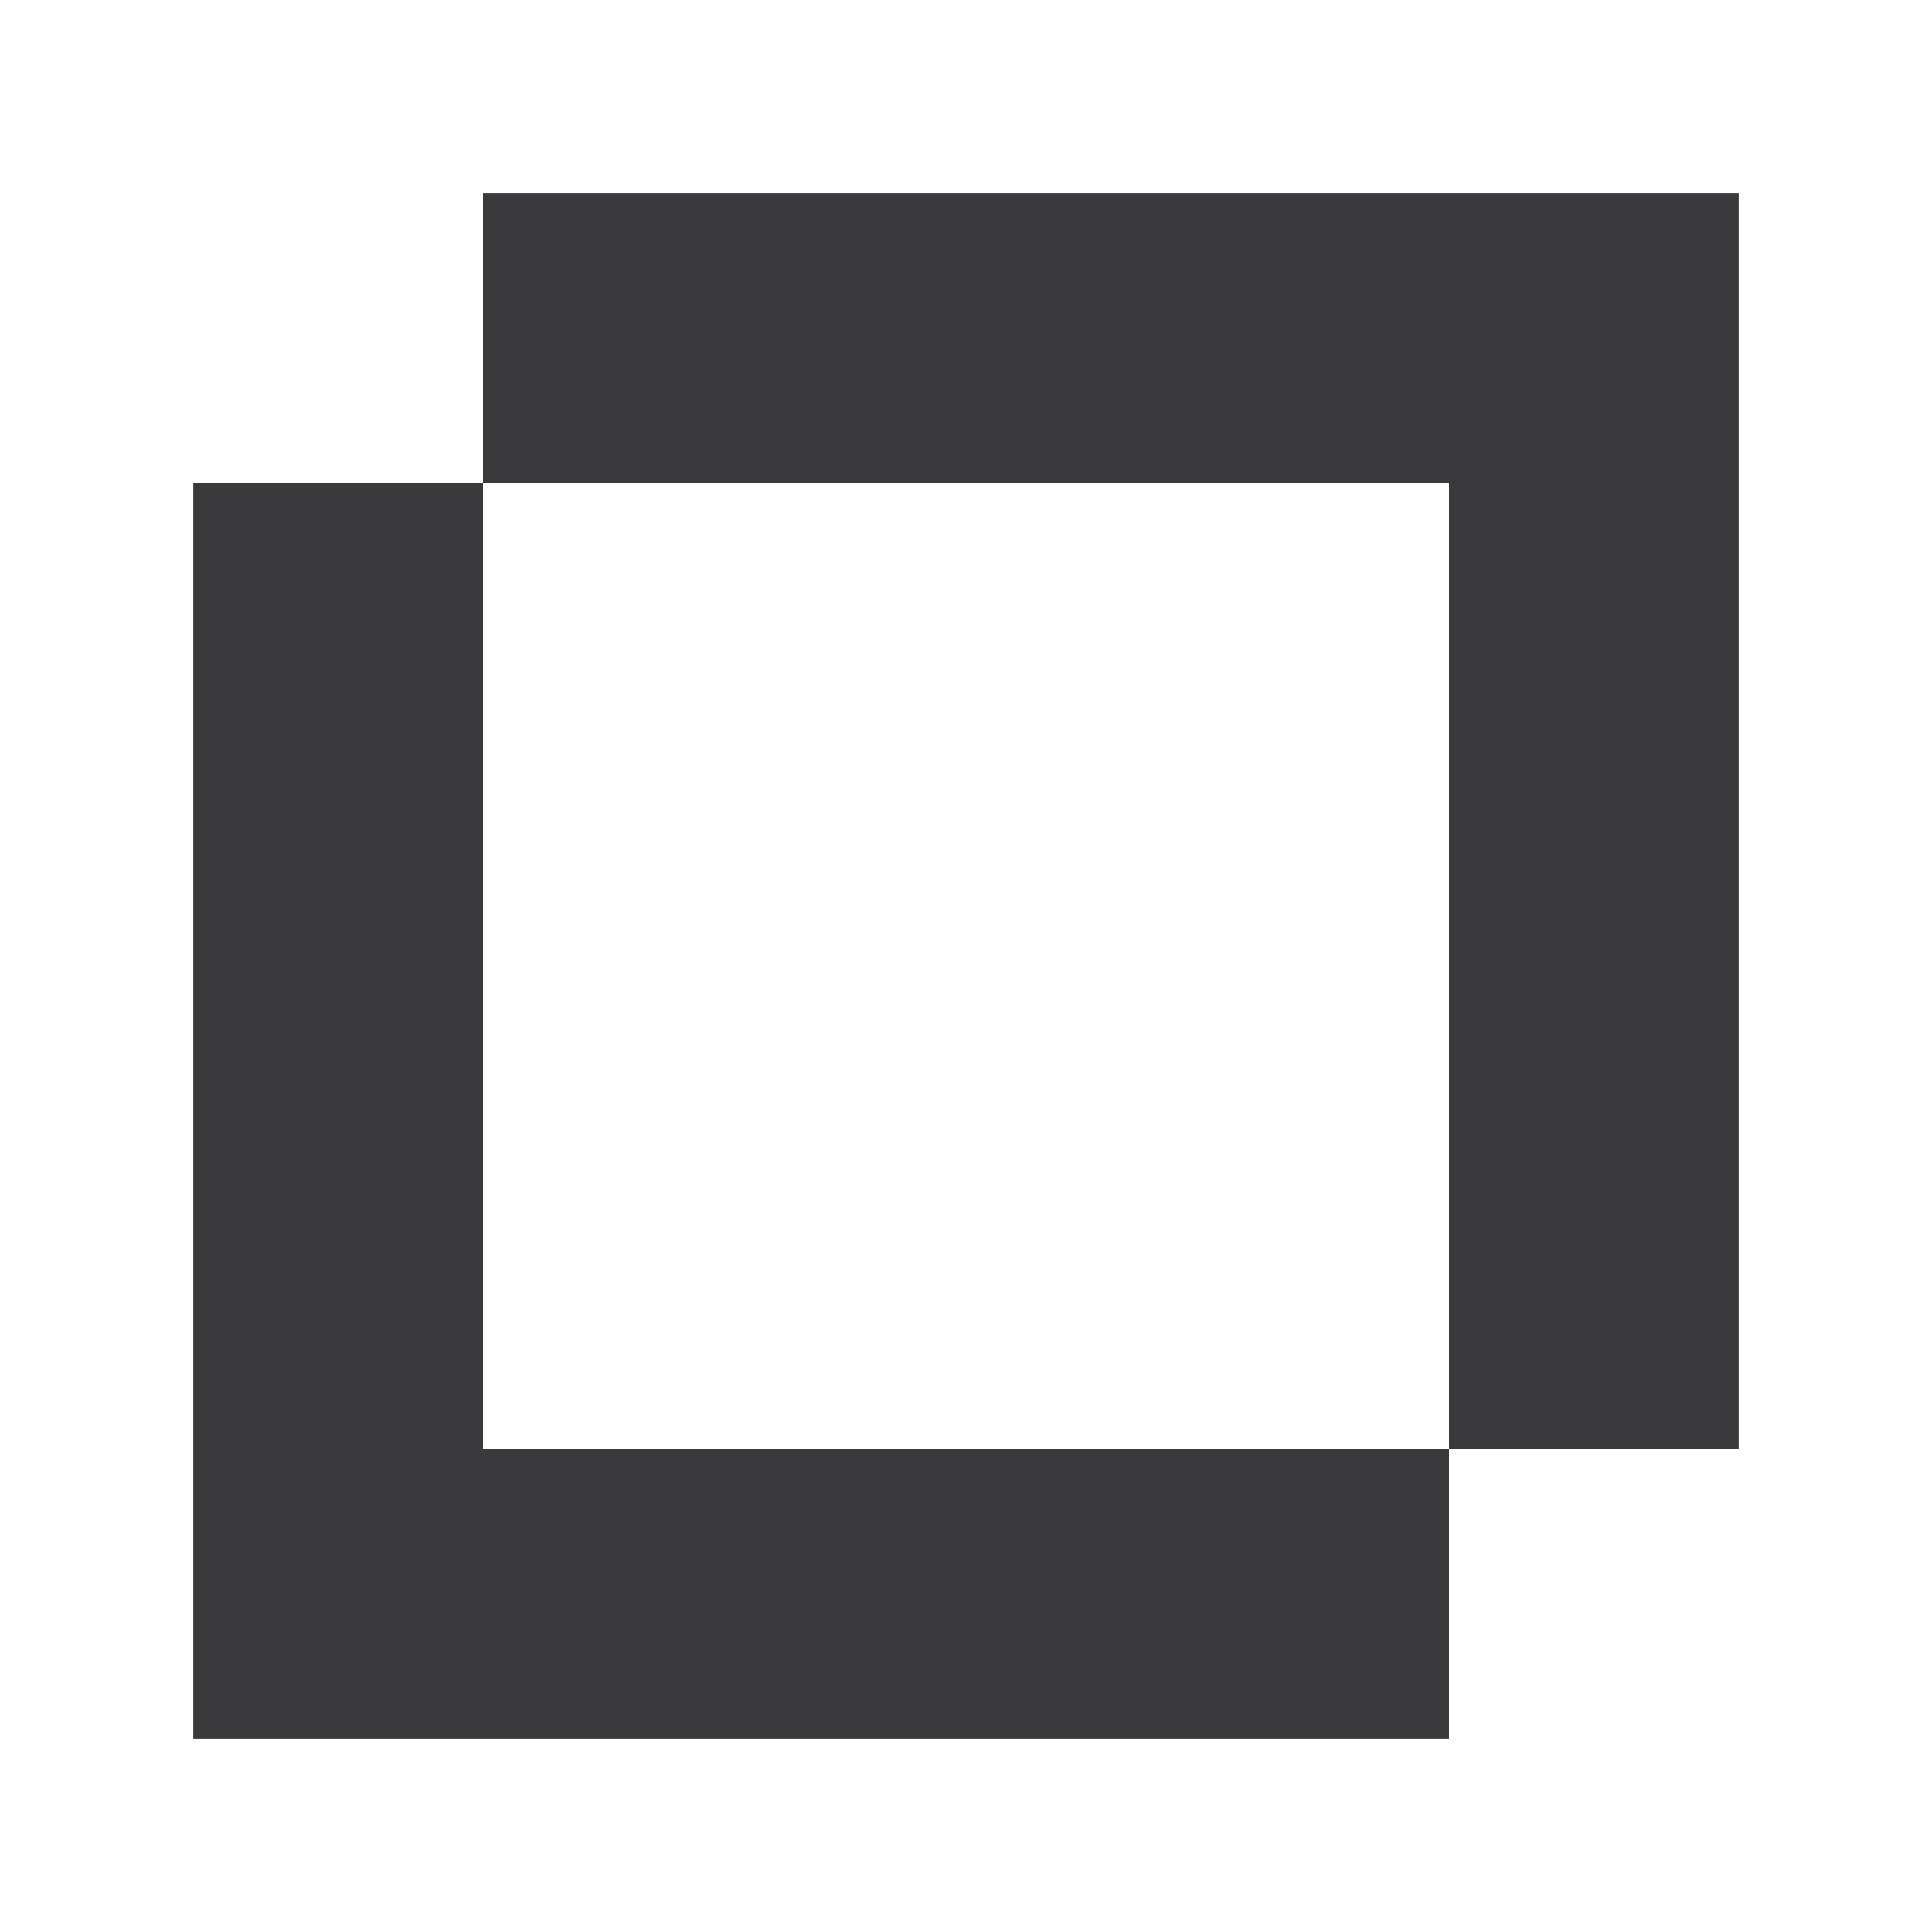 <?xml version="1.0" encoding="UTF-8"?>
<svg xmlns="http://www.w3.org/2000/svg" width="40" height="40" viewBox="0 0 40 40" fill="none">
  <path fill-rule="evenodd" clip-rule="evenodd" d="M36 30H30V10H10V4H36V30ZM10 10H4V36H30V30H10V10Z" fill="#3A3A3C"></path>
</svg>
